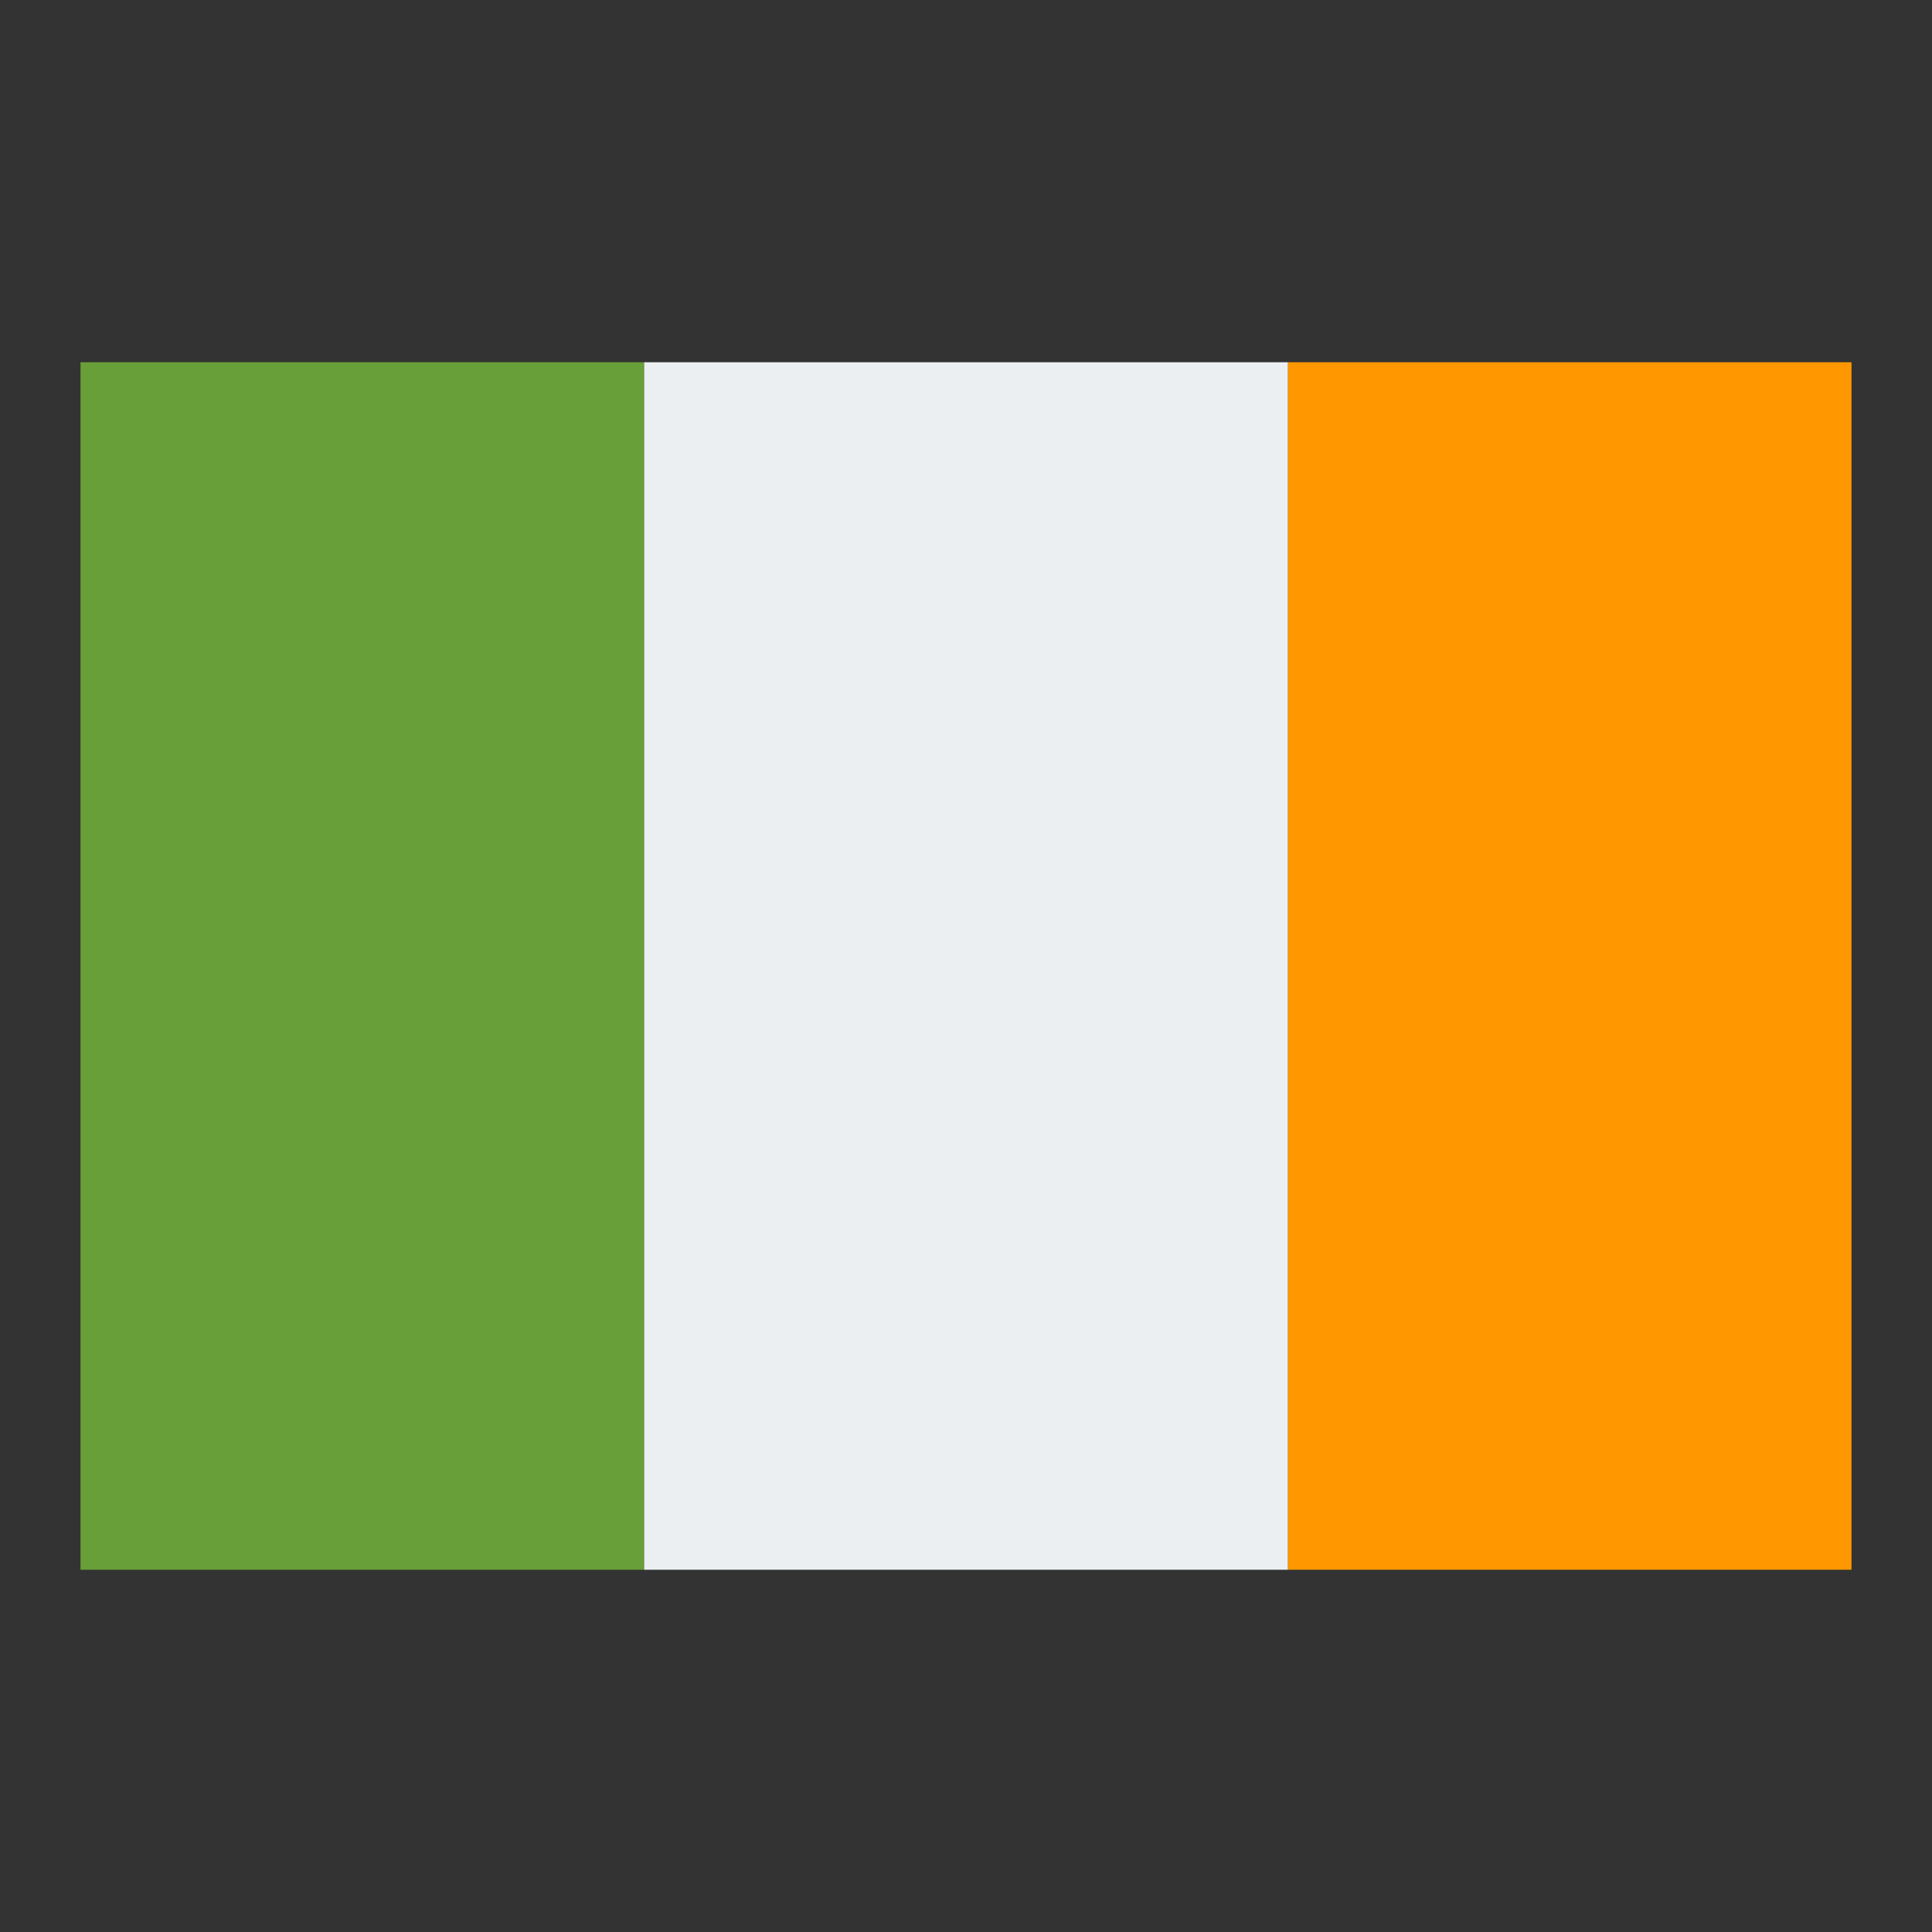 <!-- Generator: Adobe Illustrator 15.0.0, SVG Export Plug-In . SVG Version: 6.00 Build 0)  -->
<!DOCTYPE svg PUBLIC "-//W3C//DTD SVG 1.1//EN" "http://www.w3.org/Graphics/SVG/1.1/DTD/svg11.dtd">
<svg xmlns="http://www.w3.org/2000/svg" xmlns:xlink="http://www.w3.org/1999/xlink" viewBox="0 0 48 48" width="500px" height="500px">
  <rect x="0" y="0" width="48" height="48" fill="#333333" stroke="none"/>
  <rect x="16" y="9" fill="#ECEFF1" width="16" height="30" />
  <rect x="32" y="9" fill="#FF9800" width="14" height="30" />
  <rect x="2" y="9" fill="#689F38" width="14" height="30" />
</svg>